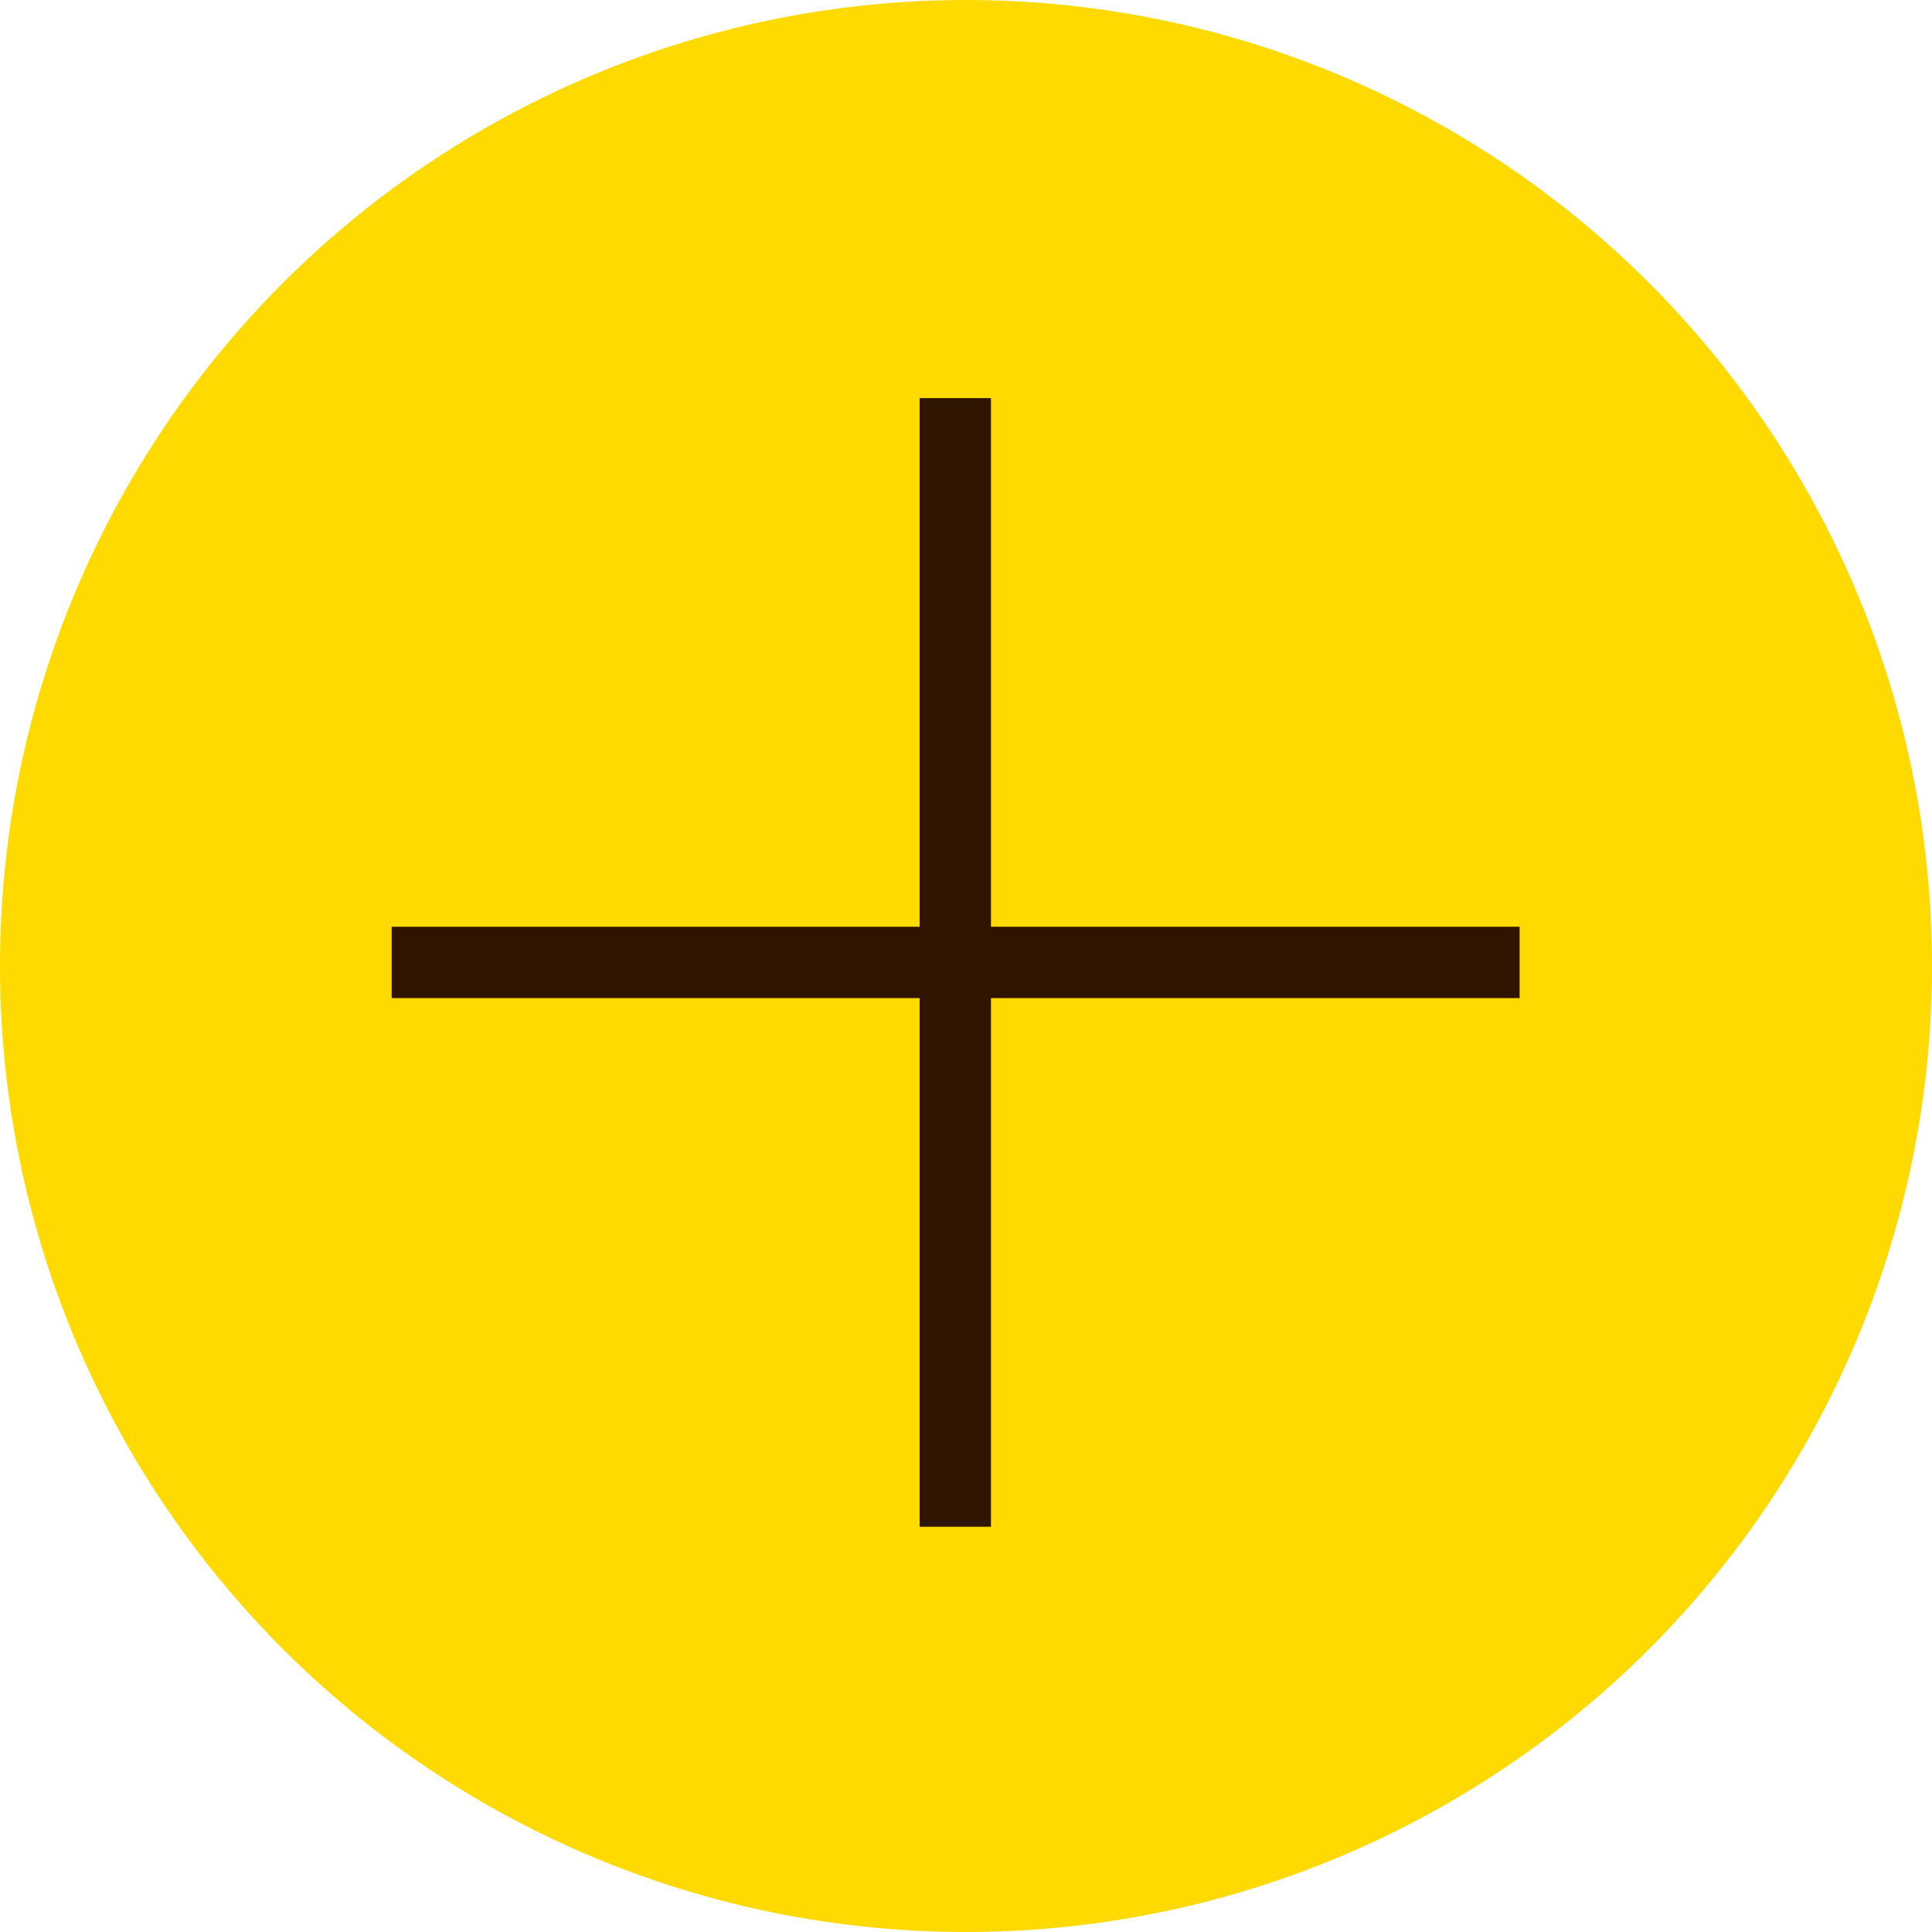 <svg xmlns="http://www.w3.org/2000/svg" viewBox="0 0 27.08 27.08"><defs><style>.cls-1{fill:#ffda01;}.cls-2{fill:none;stroke:#2f1400;stroke-miterlimit:10;}</style></defs><title>crosshair</title><g id="Layer_2" data-name="Layer 2"><g id="program_finder" data-name="program finder"><circle class="cls-1" cx="13.54" cy="13.54" r="13.54"/><line class="cls-2" x1="13.39" y1="5.58" x2="13.39" y2="21.4"/><line class="cls-2" x1="21.3" y1="13.49" x2="5.49" y2="13.49"/></g></g></svg>